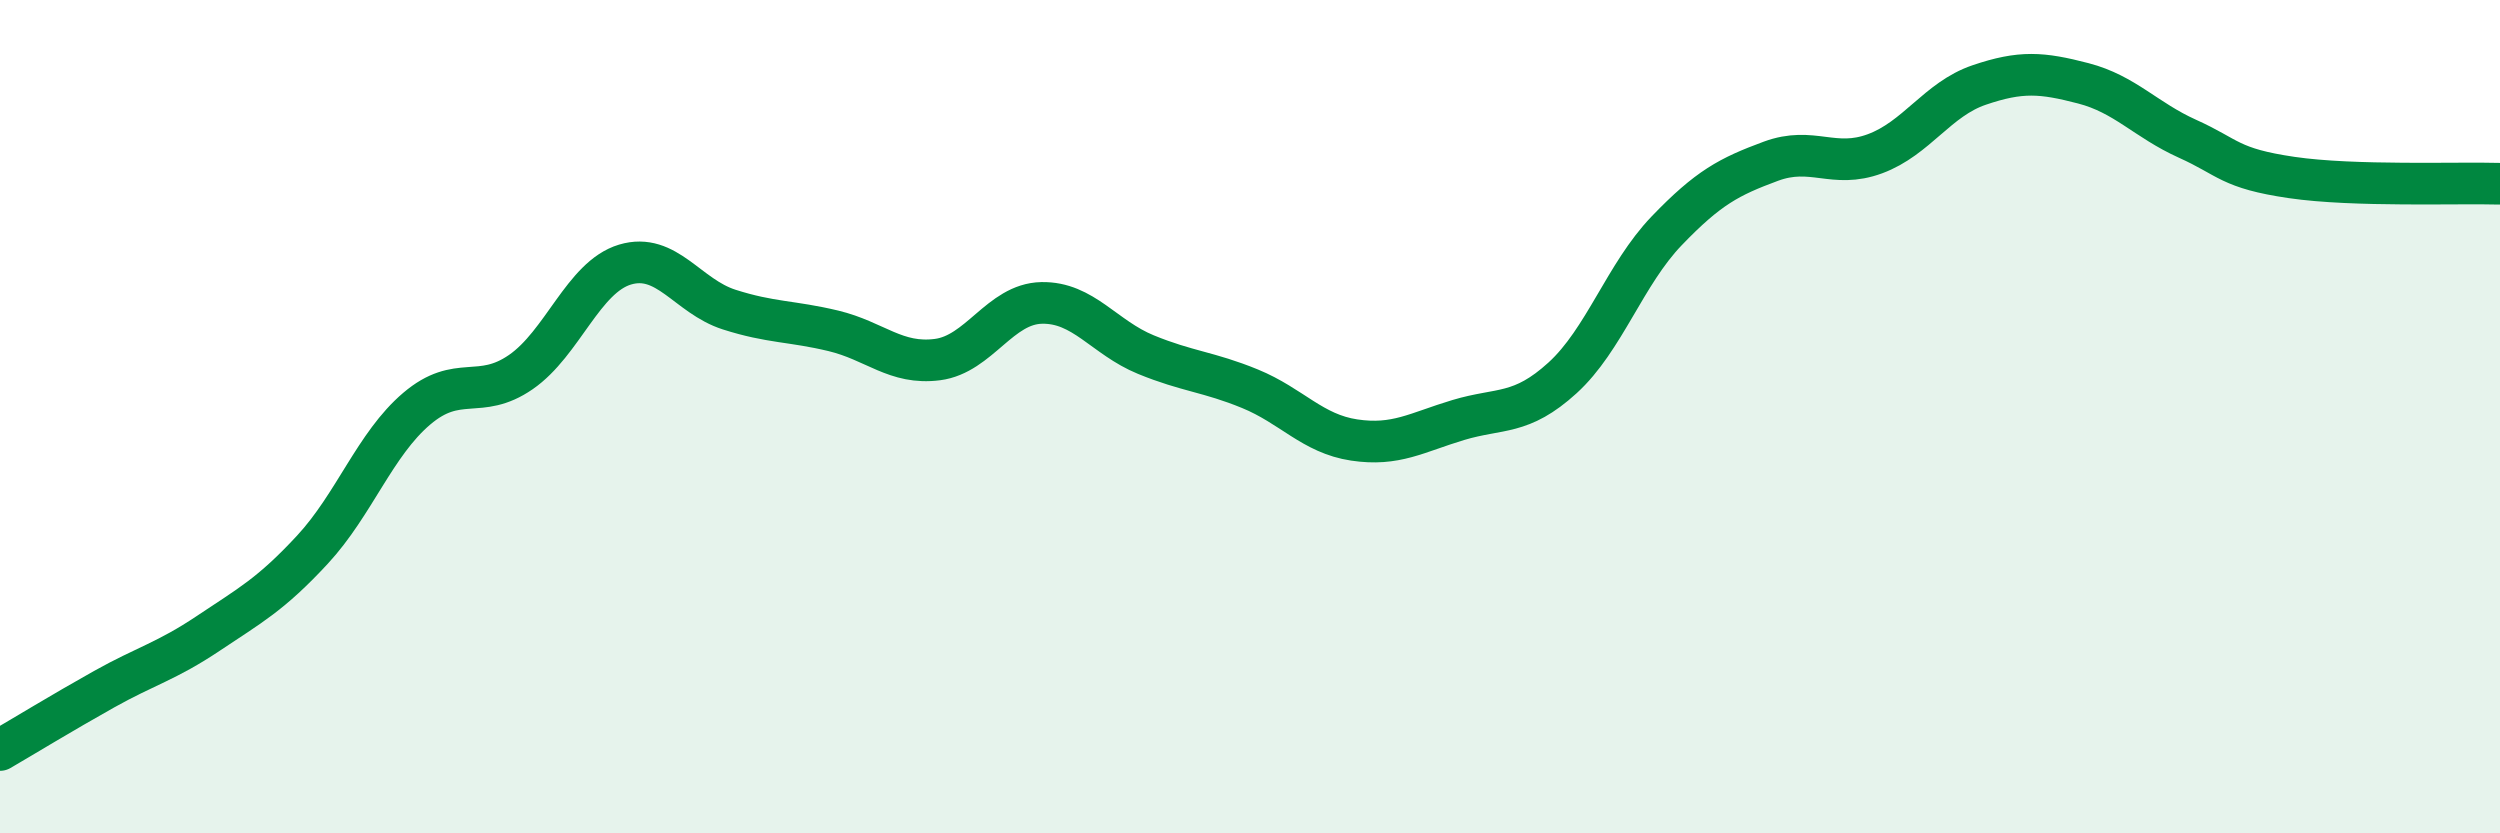 
    <svg width="60" height="20" viewBox="0 0 60 20" xmlns="http://www.w3.org/2000/svg">
      <path
        d="M 0,18 C 0.5,17.71 1.5,17.1 2.5,16.54 C 3.5,15.98 4,15.87 5,15.2 C 6,14.53 6.5,14.27 7.5,13.19 C 8.5,12.11 9,10.66 10,9.81 C 11,8.96 11.5,9.62 12.5,8.93 C 13.5,8.24 14,6.65 15,6.35 C 16,6.05 16.5,7.11 17.5,7.43 C 18.5,7.75 19,7.7 20,7.94 C 21,8.18 21.5,8.76 22.5,8.63 C 23.5,8.5 24,7.29 25,7.27 C 26,7.25 26.5,8.1 27.5,8.51 C 28.5,8.92 29,8.92 30,9.33 C 31,9.74 31.5,10.41 32.5,10.56 C 33.5,10.71 34,10.38 35,10.08 C 36,9.78 36.5,9.98 37.5,9.07 C 38.5,8.16 39,6.58 40,5.54 C 41,4.5 41.5,4.24 42.5,3.87 C 43.5,3.5 44,4.06 45,3.69 C 46,3.32 46.5,2.38 47.5,2.04 C 48.5,1.7 49,1.74 50,2 C 51,2.26 51.5,2.88 52.5,3.33 C 53.5,3.78 53.5,4.04 55,4.26 C 56.5,4.48 59,4.38 60,4.41L60 20L0 20Z"
        fill="#008740"
        opacity="0.1"
        stroke-linecap="round"
        stroke-linejoin="round"
      />
      <path
        d="M 0,18 C 0.5,17.71 1.5,17.1 2.5,16.54 C 3.5,15.98 4,15.87 5,15.2 C 6,14.53 6.5,14.27 7.5,13.19 C 8.5,12.11 9,10.66 10,9.81 C 11,8.96 11.5,9.62 12.5,8.93 C 13.5,8.24 14,6.65 15,6.35 C 16,6.05 16.5,7.11 17.5,7.43 C 18.5,7.75 19,7.7 20,7.94 C 21,8.18 21.5,8.76 22.5,8.63 C 23.5,8.5 24,7.29 25,7.27 C 26,7.25 26.5,8.1 27.5,8.51 C 28.5,8.92 29,8.92 30,9.33 C 31,9.74 31.5,10.41 32.5,10.56 C 33.5,10.71 34,10.38 35,10.08 C 36,9.78 36.5,9.98 37.5,9.07 C 38.5,8.16 39,6.58 40,5.54 C 41,4.5 41.5,4.24 42.5,3.87 C 43.5,3.5 44,4.06 45,3.69 C 46,3.32 46.5,2.38 47.5,2.04 C 48.5,1.7 49,1.74 50,2 C 51,2.26 51.5,2.88 52.5,3.33 C 53.5,3.78 53.5,4.04 55,4.26 C 56.5,4.48 59,4.38 60,4.41"
        stroke="#008740"
        stroke-width="1"
        fill="none"
        stroke-linecap="round"
        stroke-linejoin="round"
      />
    </svg>
  